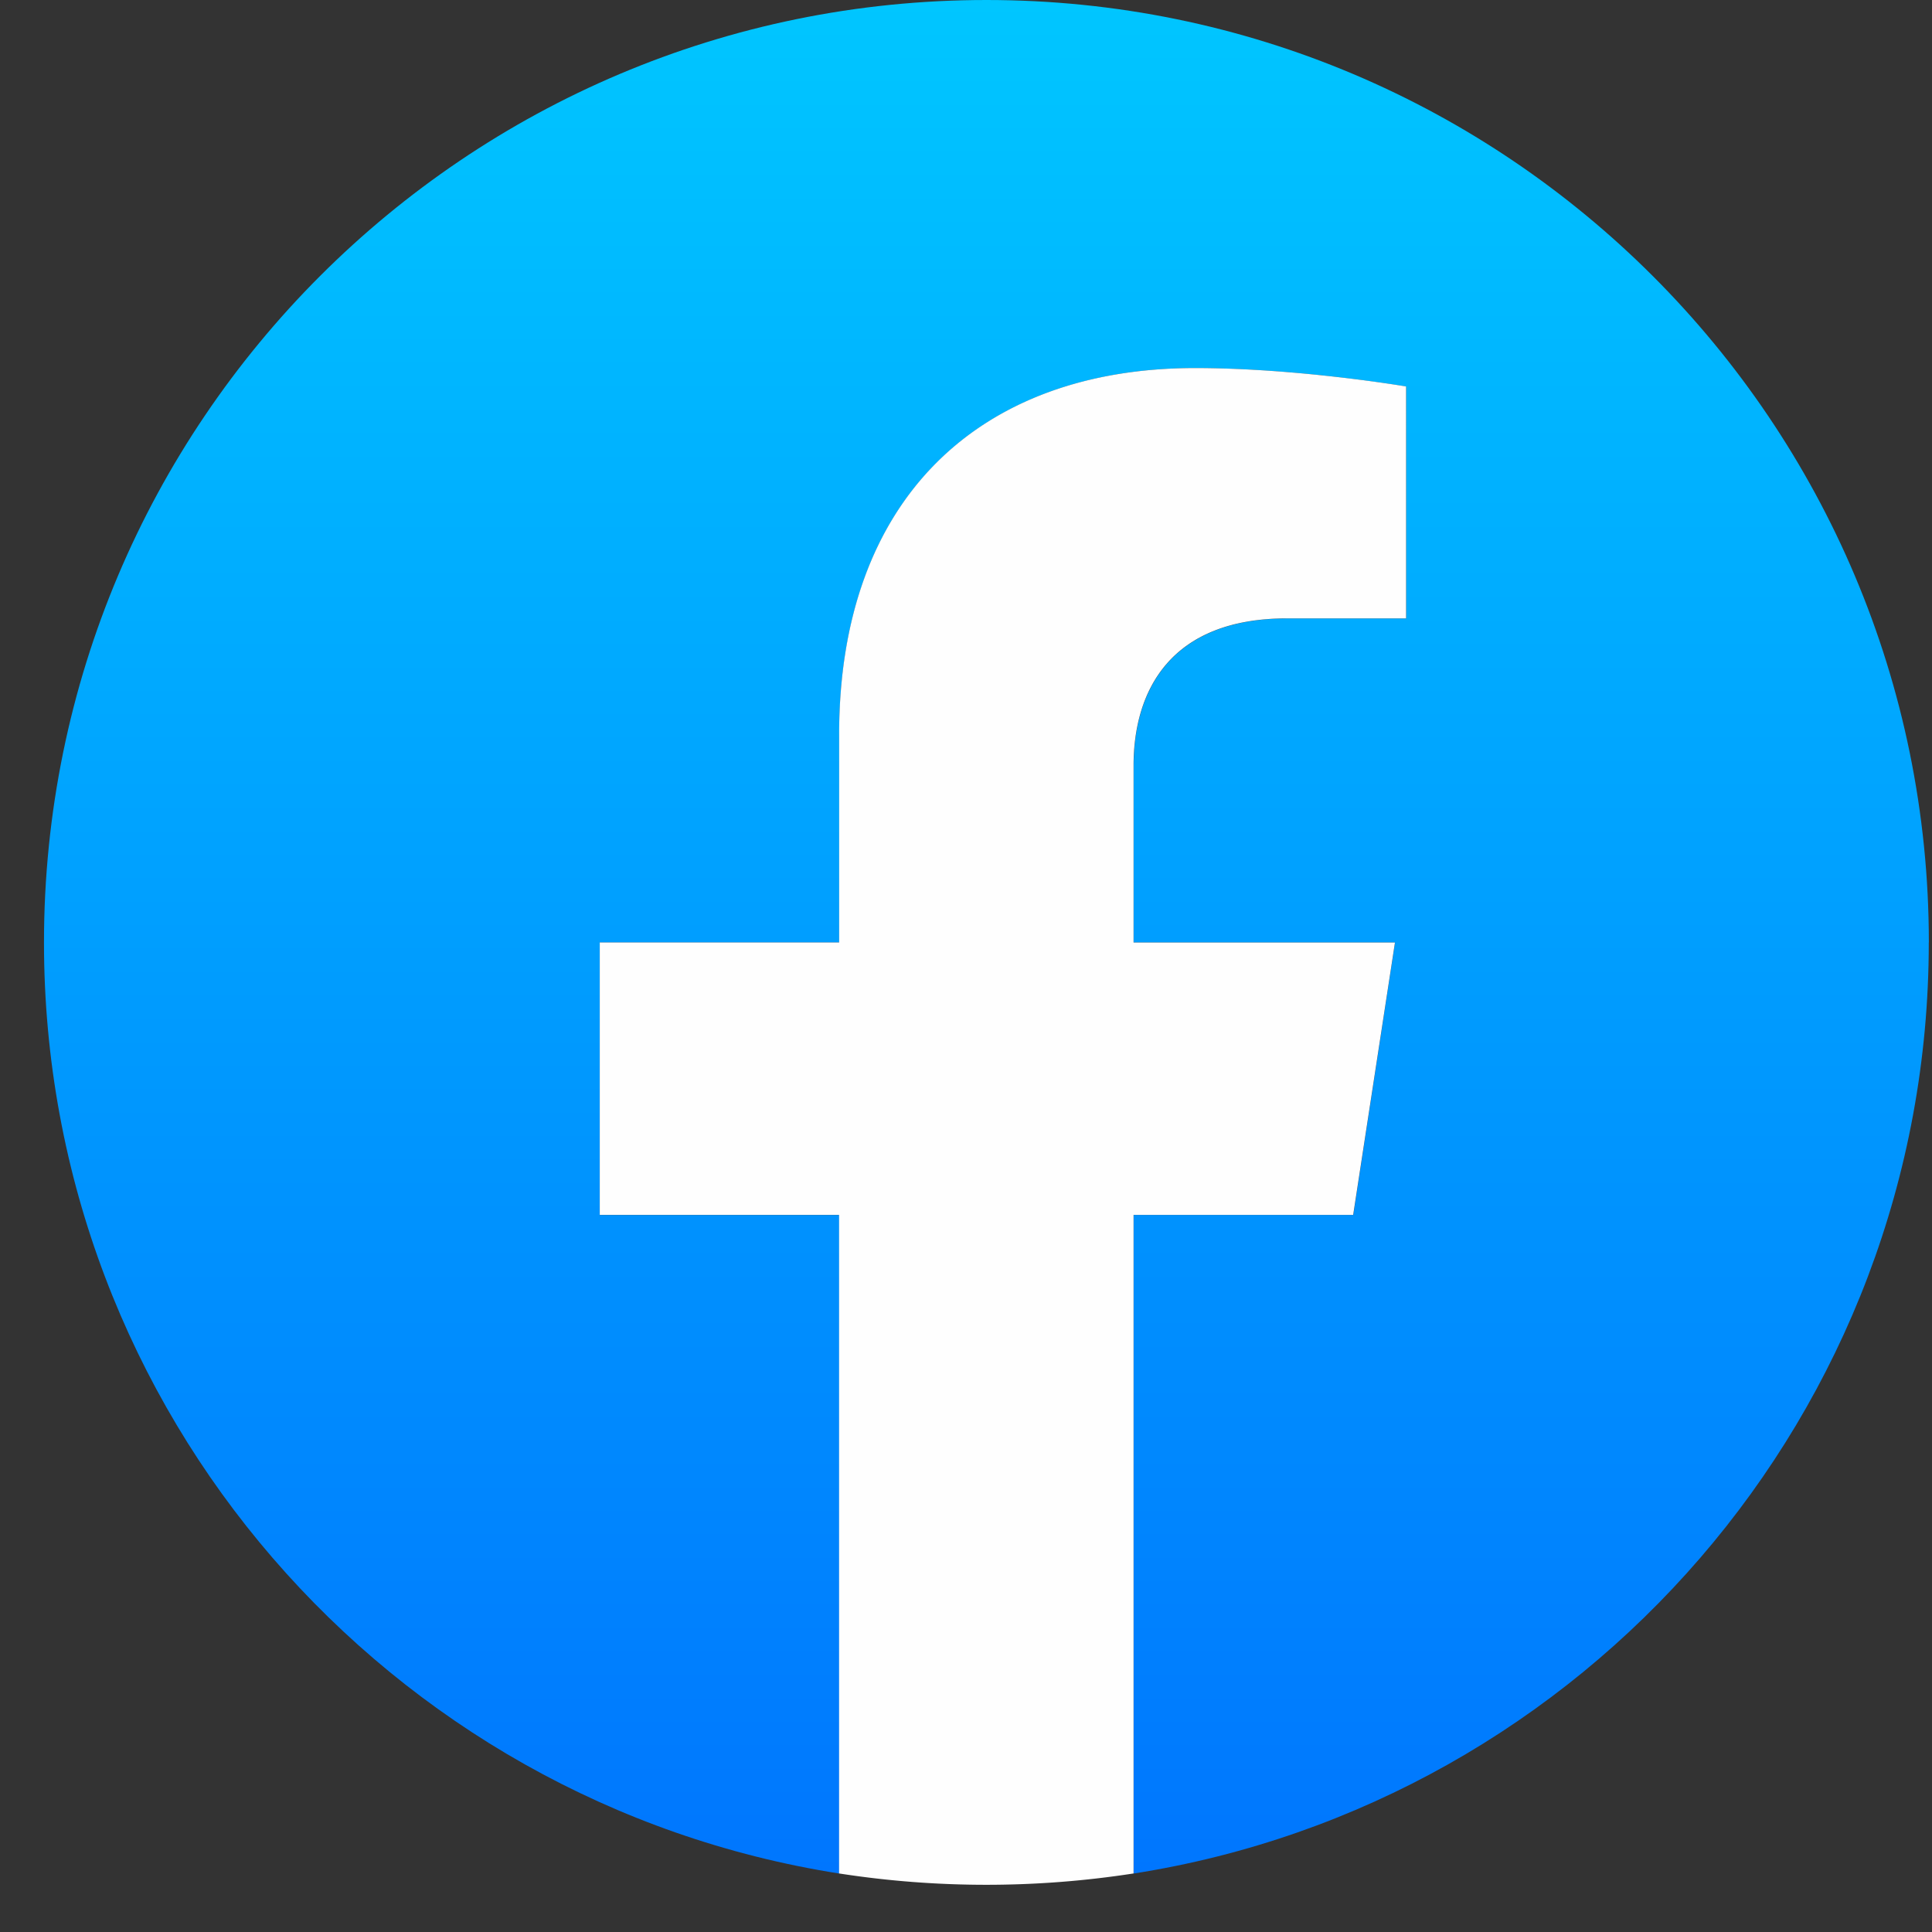 <svg width='30' height='30' fill='none' xmlns='http://www.w3.org/2000/svg'><rect width="100%" height="100%" fill="#333333" stroke="none"/><path d='M29.951 14.635C29.951 6.553 23.4 0 15.317 0S.683 6.553.683 14.635c0 7.304 5.35 13.358 12.348 14.457V18.866H9.314v-4.231h3.717V11.41c0-3.667 2.185-5.695 5.527-5.695 1.602 0 3.277.287 3.277.287v3.601h-1.846c-1.817 0-2.385 1.128-2.385 2.286v2.746h4.058l-.648 4.231h-3.41v10.226C24.6 27.995 29.95 21.941 29.95 14.635Z' fill='url(#a)'/><path d='m21.012 18.865.649-4.23h-4.059v-2.746c0-1.157.566-2.287 2.386-2.287h1.846V6.001s-1.676-.286-3.277-.286c-3.342 0-5.527 2.025-5.527 5.694v3.225H9.313v4.231h3.716v10.226a14.94 14.94 0 0 0 4.573 0V18.865h3.41Z' fill='#FEFEFE'/><defs><linearGradient id='a' x1='15.317' y1='0' x2='15.317' y2='29.092' gradientUnits='userSpaceOnUse'><stop stop-color='#00C6FF'/><stop offset='1' stop-color='#0076FE'/></linearGradient></defs></svg>
